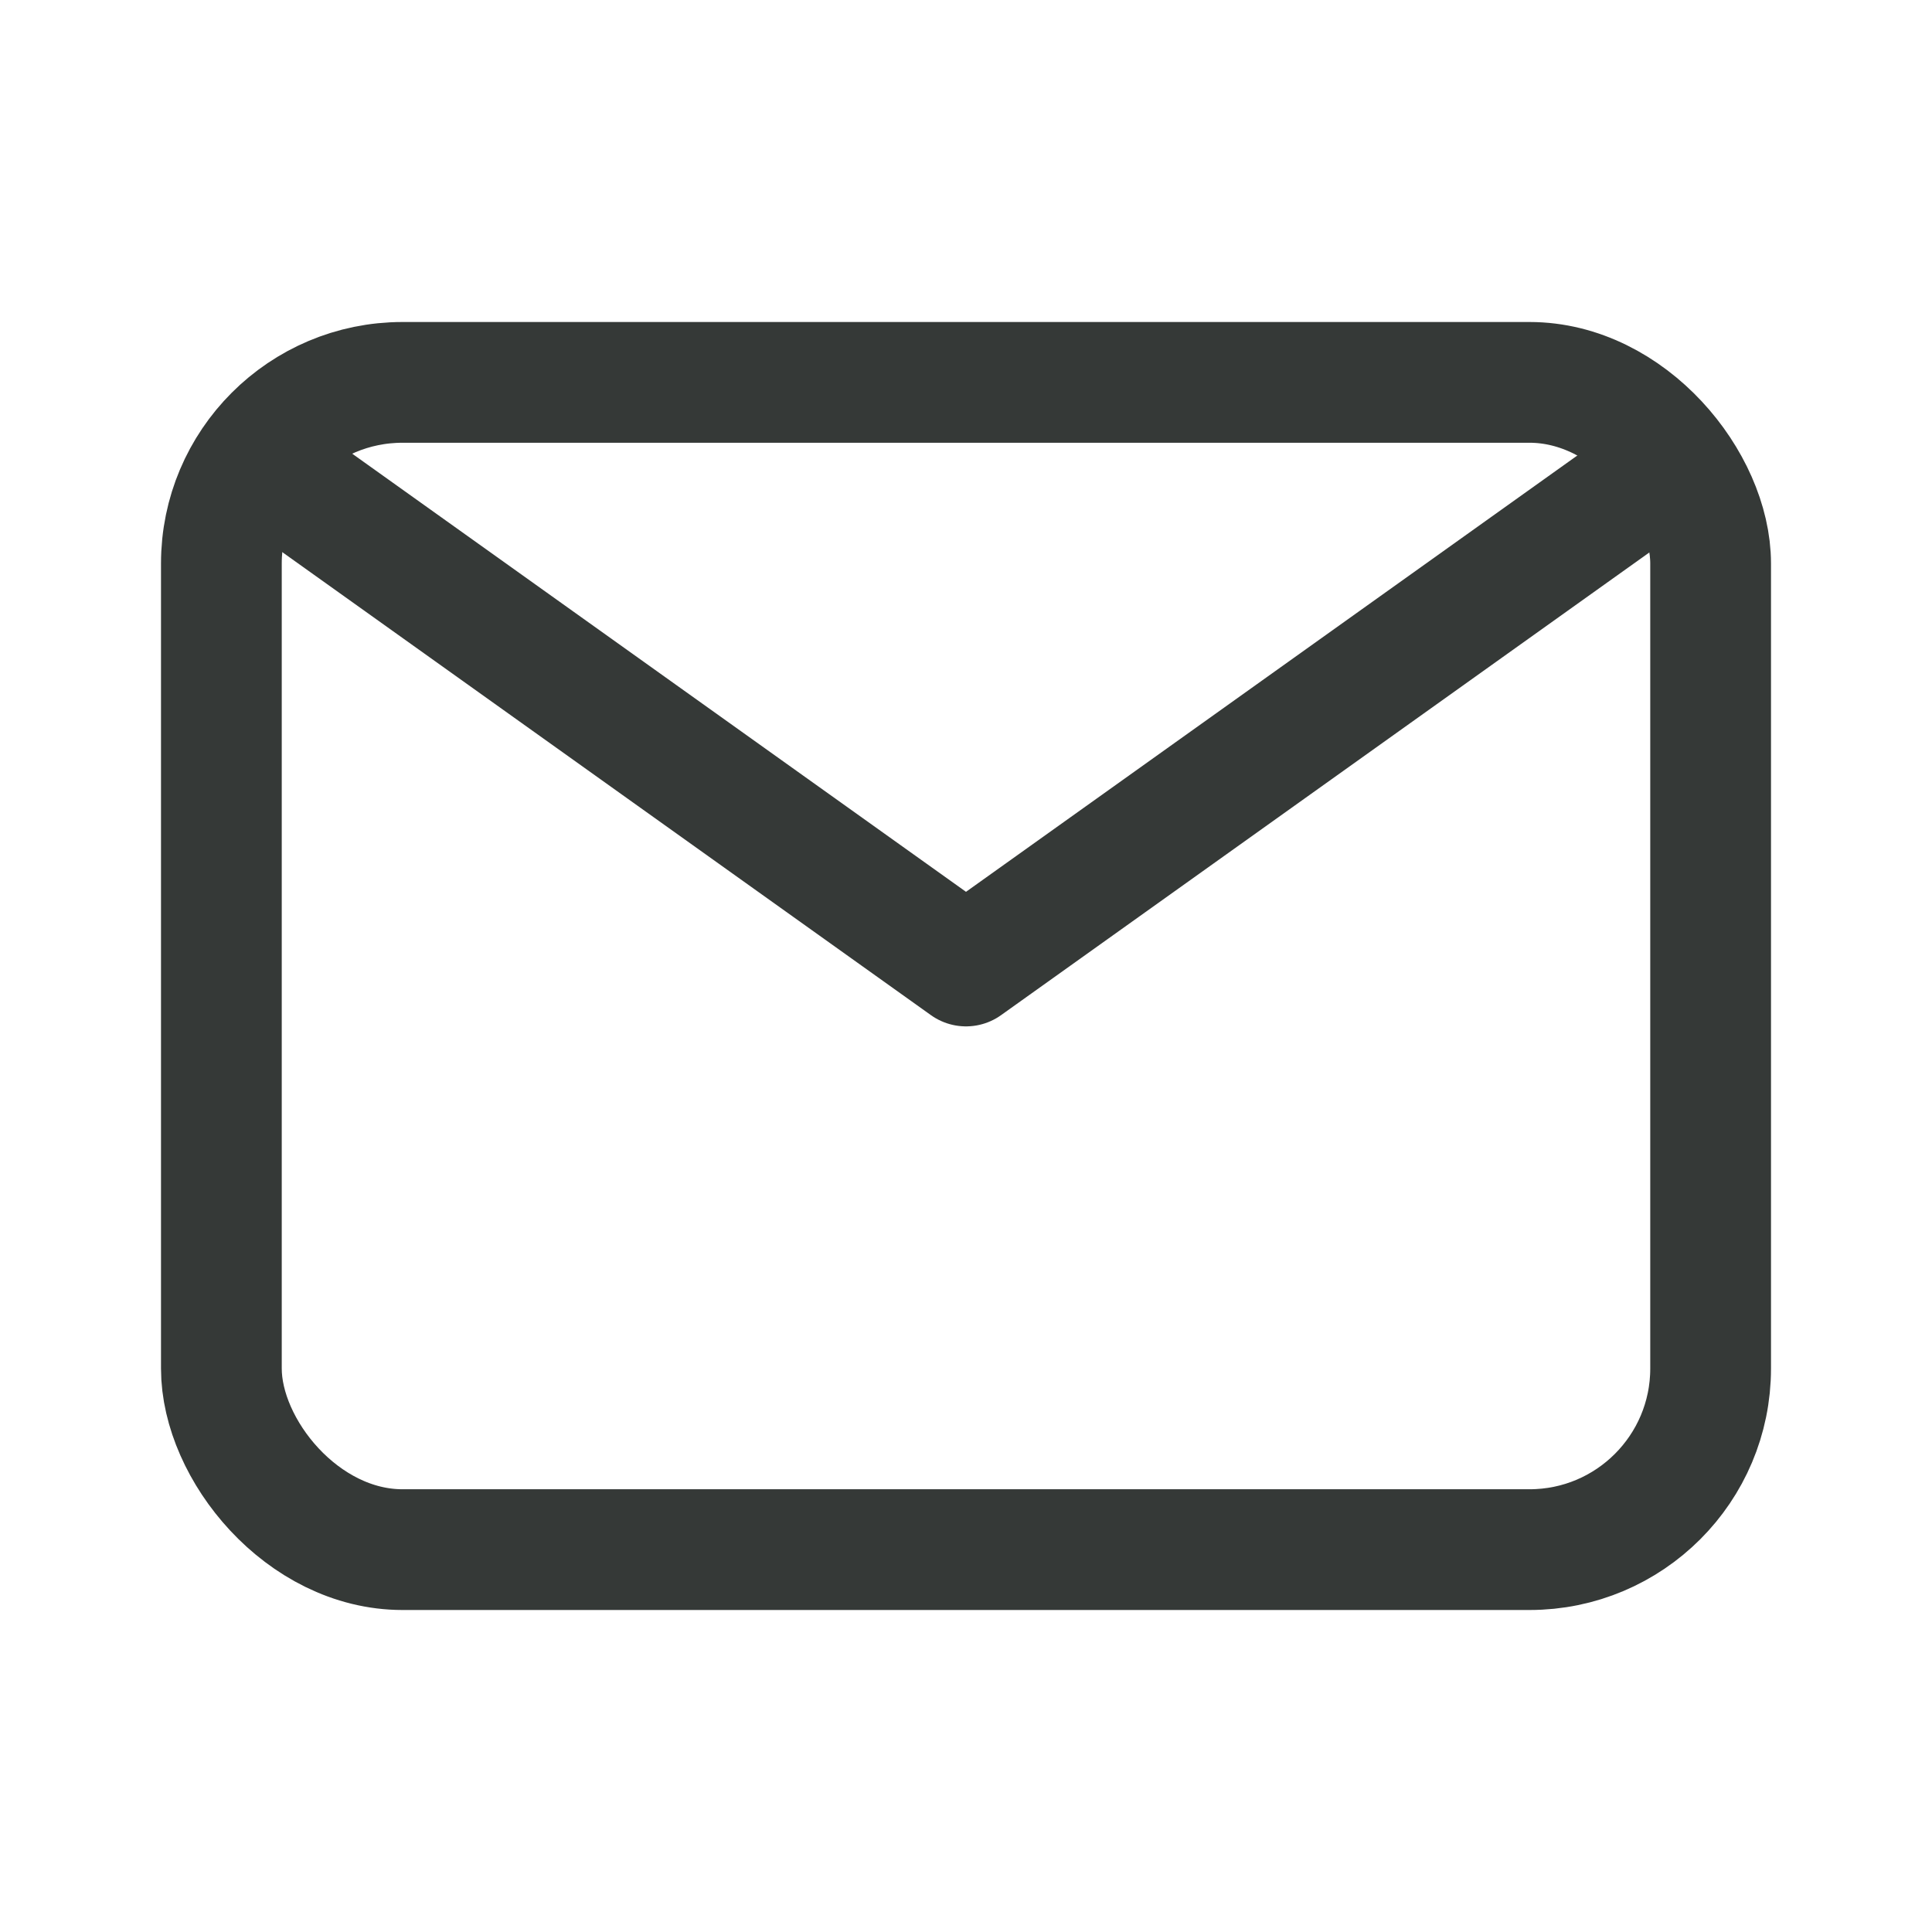 <svg width="24" height="24" viewBox="0 0 24 24" fill="none" xmlns="http://www.w3.org/2000/svg">
<rect x="2.75" y="4.75" width="18.5" height="14.5" rx="2.25" stroke="#353937" stroke-width="1.5"/>
<path d="M3.429 5.882L12 12L20.572 5.882" stroke="#353937" stroke-width="1.5" stroke-linecap="round" stroke-linejoin="round"/>
</svg>
